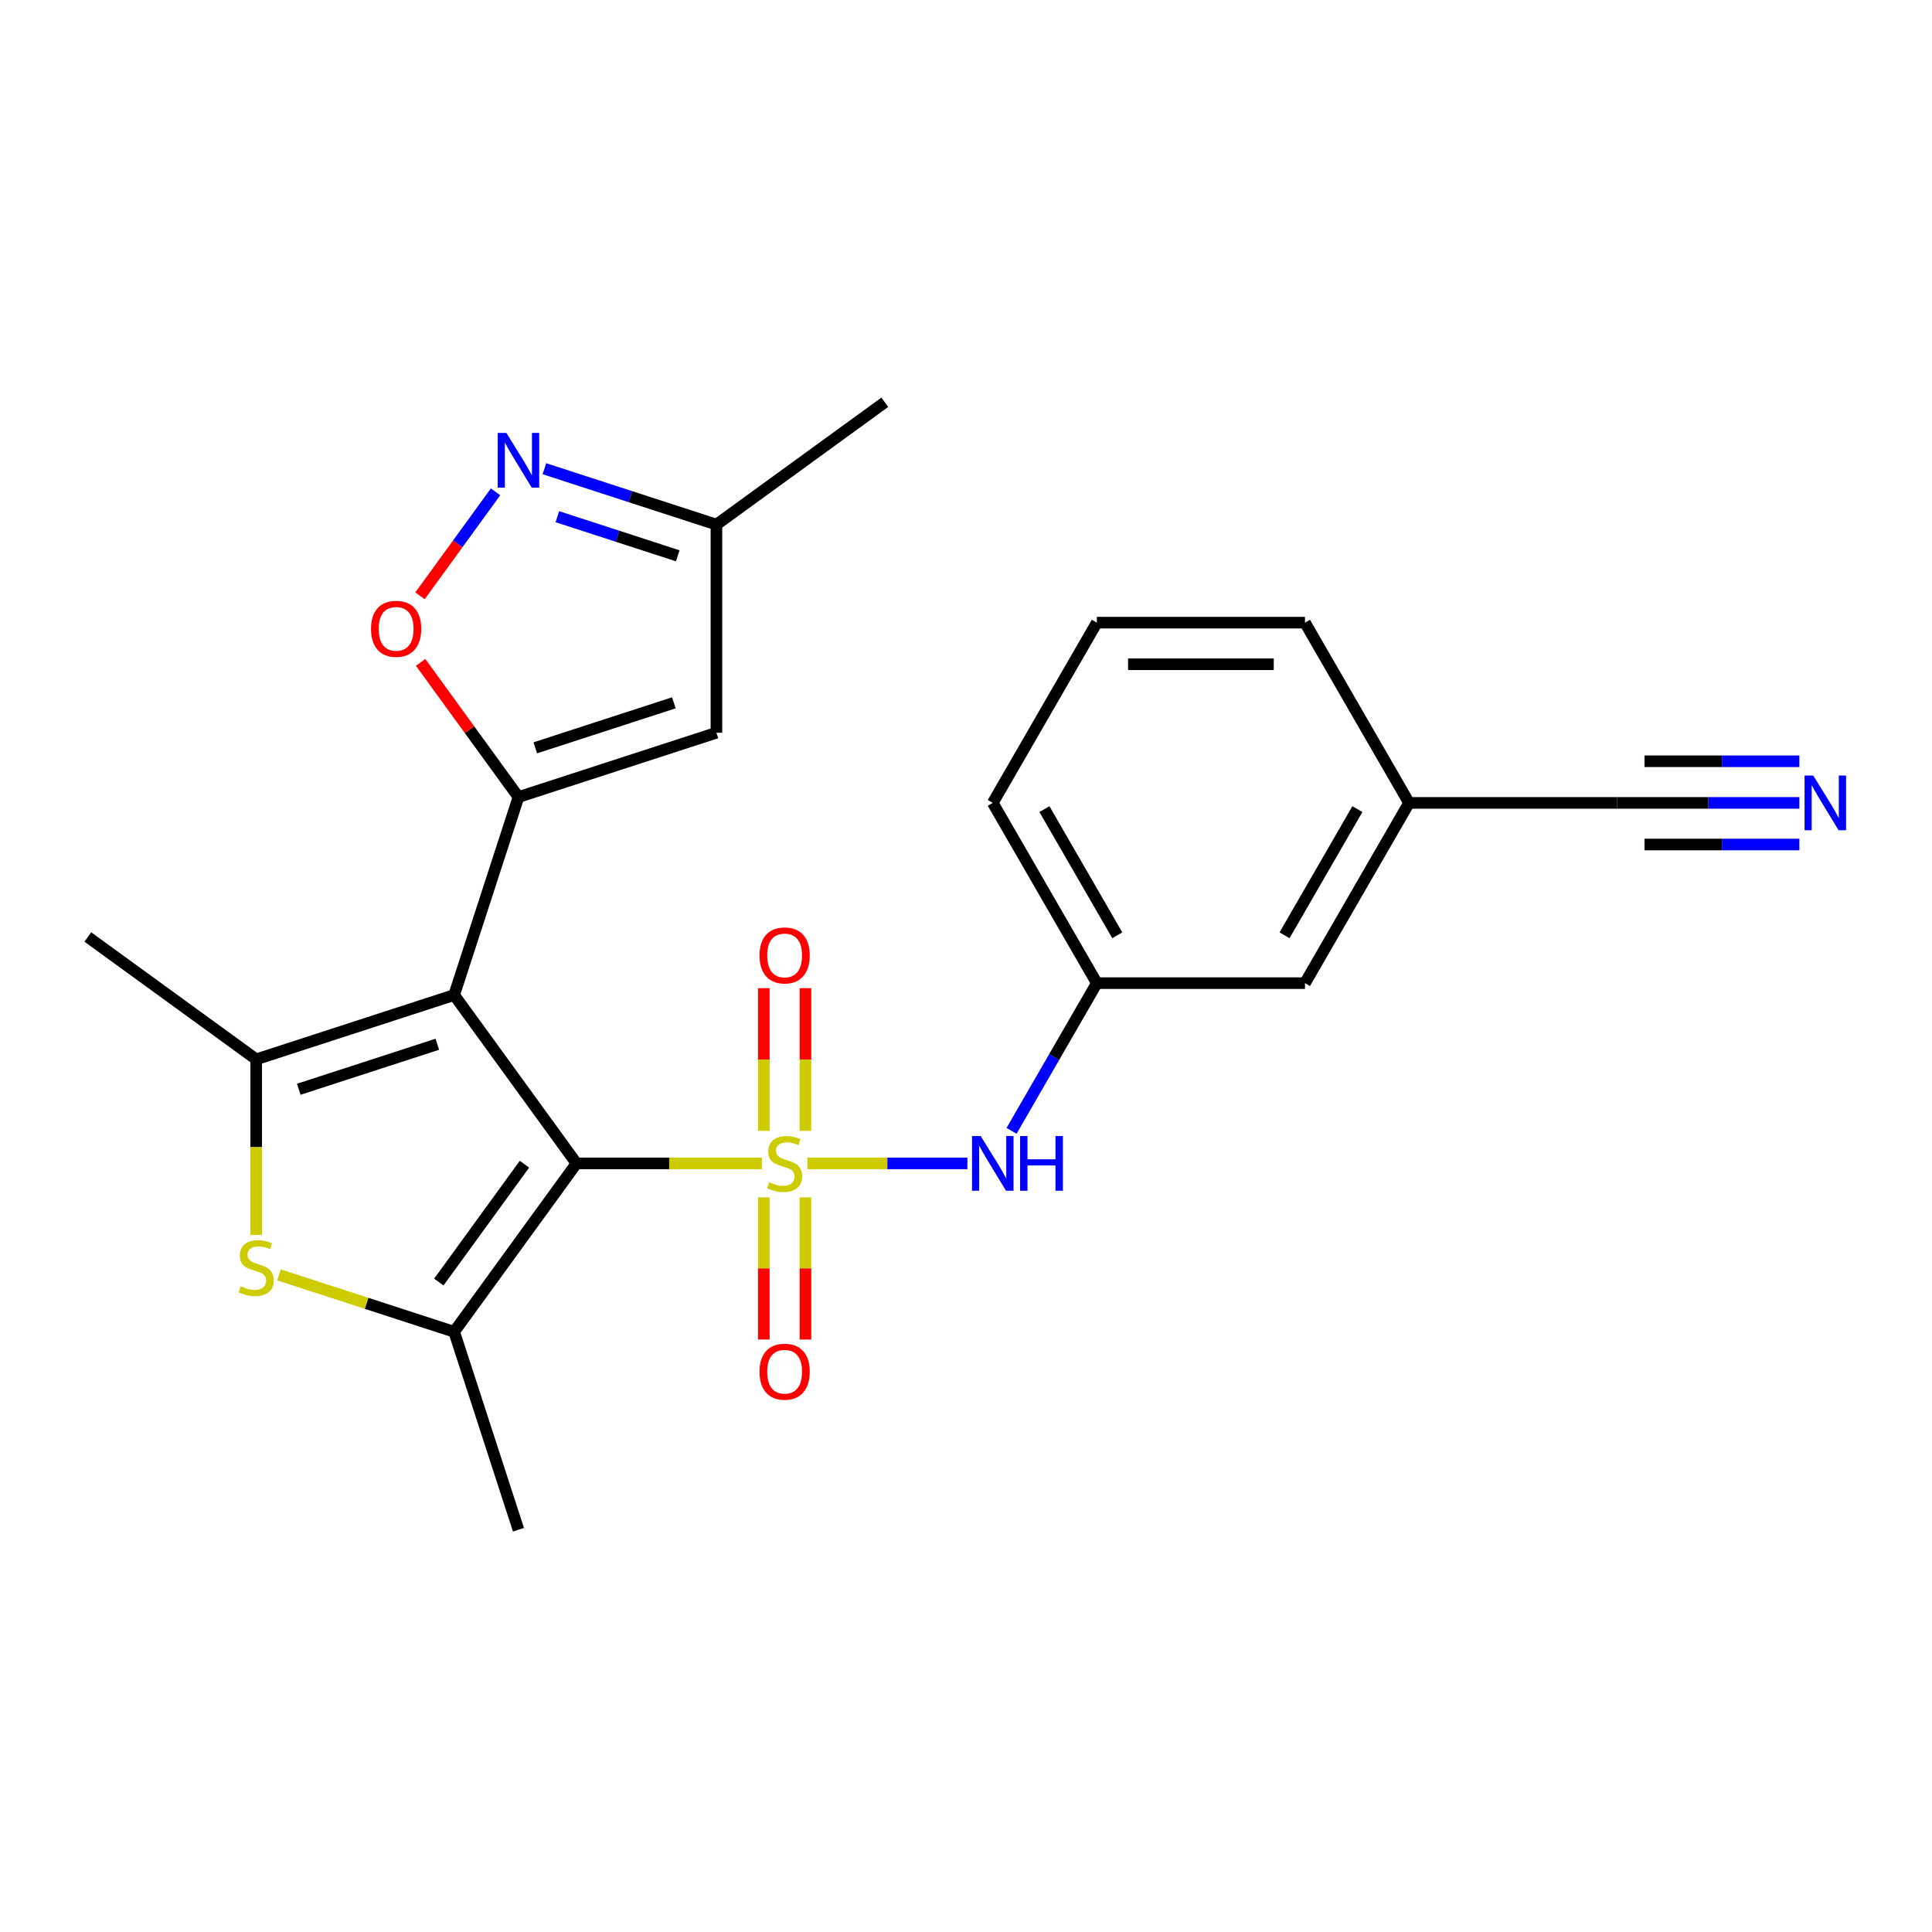 <?xml version='1.0' encoding='iso-8859-1'?>
<svg version='1.1' baseProfile='full'
              xmlns='http://www.w3.org/2000/svg'
                      xmlns:rdkit='http://www.rdkit.org/xml'
                      xmlns:xlink='http://www.w3.org/1999/xlink'
                  xml:space='preserve'
width='1000px' height='1000px' viewBox='0 0 1000 1000'>
<!-- END OF HEADER -->
<rect style='opacity:1.0;fill:#FFFFFF;stroke:none' width='1000' height='1000' x='0' y='0'> </rect>
<path class='bond-0' d='M 394.352,602.173 L 346.372,602.173' style='fill:none;fill-rule:evenodd;stroke:#CCCC00;stroke-width:6px;stroke-linecap:butt;stroke-linejoin:miter;stroke-opacity:1' />
<path class='bond-0' d='M 346.372,602.173 L 298.393,602.173' style='fill:none;fill-rule:evenodd;stroke:#000000;stroke-width:6px;stroke-linecap:butt;stroke-linejoin:miter;stroke-opacity:1' />
<path class='bond-8' d='M 417.898,602.173 L 459.308,602.173' style='fill:none;fill-rule:evenodd;stroke:#CCCC00;stroke-width:6px;stroke-linecap:butt;stroke-linejoin:miter;stroke-opacity:1' />
<path class='bond-8' d='M 459.308,602.173 L 500.717,602.173' style='fill:none;fill-rule:evenodd;stroke:#0000FF;stroke-width:6px;stroke-linecap:butt;stroke-linejoin:miter;stroke-opacity:1' />
<path class='bond-10' d='M 416.898,585.36 L 416.898,548.417' style='fill:none;fill-rule:evenodd;stroke:#CCCC00;stroke-width:6px;stroke-linecap:butt;stroke-linejoin:miter;stroke-opacity:1' />
<path class='bond-10' d='M 416.898,548.417 L 416.898,511.474' style='fill:none;fill-rule:evenodd;stroke:#FF0000;stroke-width:6px;stroke-linecap:butt;stroke-linejoin:miter;stroke-opacity:1' />
<path class='bond-10' d='M 395.352,585.36 L 395.352,548.417' style='fill:none;fill-rule:evenodd;stroke:#CCCC00;stroke-width:6px;stroke-linecap:butt;stroke-linejoin:miter;stroke-opacity:1' />
<path class='bond-10' d='M 395.352,548.417 L 395.352,511.474' style='fill:none;fill-rule:evenodd;stroke:#FF0000;stroke-width:6px;stroke-linecap:butt;stroke-linejoin:miter;stroke-opacity:1' />
<path class='bond-11' d='M 395.352,619.746 L 395.352,656.538' style='fill:none;fill-rule:evenodd;stroke:#CCCC00;stroke-width:6px;stroke-linecap:butt;stroke-linejoin:miter;stroke-opacity:1' />
<path class='bond-11' d='M 395.352,656.538 L 395.352,693.33' style='fill:none;fill-rule:evenodd;stroke:#FF0000;stroke-width:6px;stroke-linecap:butt;stroke-linejoin:miter;stroke-opacity:1' />
<path class='bond-11' d='M 416.898,619.746 L 416.898,656.538' style='fill:none;fill-rule:evenodd;stroke:#CCCC00;stroke-width:6px;stroke-linecap:butt;stroke-linejoin:miter;stroke-opacity:1' />
<path class='bond-11' d='M 416.898,656.538 L 416.898,693.33' style='fill:none;fill-rule:evenodd;stroke:#FF0000;stroke-width:6px;stroke-linecap:butt;stroke-linejoin:miter;stroke-opacity:1' />
<path class='bond-1' d='M 298.393,602.173 L 235.07,515.016' style='fill:none;fill-rule:evenodd;stroke:#000000;stroke-width:6px;stroke-linecap:butt;stroke-linejoin:miter;stroke-opacity:1' />
<path class='bond-3' d='M 298.393,602.173 L 235.07,689.33' style='fill:none;fill-rule:evenodd;stroke:#000000;stroke-width:6px;stroke-linecap:butt;stroke-linejoin:miter;stroke-opacity:1' />
<path class='bond-3' d='M 271.463,602.582 L 227.137,663.591' style='fill:none;fill-rule:evenodd;stroke:#000000;stroke-width:6px;stroke-linecap:butt;stroke-linejoin:miter;stroke-opacity:1' />
<path class='bond-2' d='M 235.07,515.016 L 268.361,412.557' style='fill:none;fill-rule:evenodd;stroke:#000000;stroke-width:6px;stroke-linecap:butt;stroke-linejoin:miter;stroke-opacity:1' />
<path class='bond-4' d='M 235.07,515.016 L 132.611,548.307' style='fill:none;fill-rule:evenodd;stroke:#000000;stroke-width:6px;stroke-linecap:butt;stroke-linejoin:miter;stroke-opacity:1' />
<path class='bond-4' d='M 226.359,540.501 L 154.638,563.805' style='fill:none;fill-rule:evenodd;stroke:#000000;stroke-width:6px;stroke-linecap:butt;stroke-linejoin:miter;stroke-opacity:1' />
<path class='bond-6' d='M 268.361,412.557 L 243.04,377.706' style='fill:none;fill-rule:evenodd;stroke:#000000;stroke-width:6px;stroke-linecap:butt;stroke-linejoin:miter;stroke-opacity:1' />
<path class='bond-6' d='M 243.04,377.706 L 217.719,342.854' style='fill:none;fill-rule:evenodd;stroke:#FF0000;stroke-width:6px;stroke-linecap:butt;stroke-linejoin:miter;stroke-opacity:1' />
<path class='bond-7' d='M 268.361,412.557 L 370.82,379.266' style='fill:none;fill-rule:evenodd;stroke:#000000;stroke-width:6px;stroke-linecap:butt;stroke-linejoin:miter;stroke-opacity:1' />
<path class='bond-7' d='M 277.072,387.072 L 348.793,363.768' style='fill:none;fill-rule:evenodd;stroke:#000000;stroke-width:6px;stroke-linecap:butt;stroke-linejoin:miter;stroke-opacity:1' />
<path class='bond-5' d='M 235.07,689.33 L 189.727,674.597' style='fill:none;fill-rule:evenodd;stroke:#000000;stroke-width:6px;stroke-linecap:butt;stroke-linejoin:miter;stroke-opacity:1' />
<path class='bond-5' d='M 189.727,674.597 L 144.385,659.864' style='fill:none;fill-rule:evenodd;stroke:#CCCC00;stroke-width:6px;stroke-linecap:butt;stroke-linejoin:miter;stroke-opacity:1' />
<path class='bond-19' d='M 235.07,689.33 L 268.361,791.788' style='fill:none;fill-rule:evenodd;stroke:#000000;stroke-width:6px;stroke-linecap:butt;stroke-linejoin:miter;stroke-opacity:1' />
<path class='bond-18' d='M 132.611,548.307 L 45.455,484.984' style='fill:none;fill-rule:evenodd;stroke:#000000;stroke-width:6px;stroke-linecap:butt;stroke-linejoin:miter;stroke-opacity:1' />
<path class='bond-24' d='M 132.611,548.307 L 132.611,593.766' style='fill:none;fill-rule:evenodd;stroke:#000000;stroke-width:6px;stroke-linecap:butt;stroke-linejoin:miter;stroke-opacity:1' />
<path class='bond-24' d='M 132.611,593.766 L 132.611,639.225' style='fill:none;fill-rule:evenodd;stroke:#CCCC00;stroke-width:6px;stroke-linecap:butt;stroke-linejoin:miter;stroke-opacity:1' />
<path class='bond-9' d='M 217.399,308.387 L 236.949,281.479' style='fill:none;fill-rule:evenodd;stroke:#FF0000;stroke-width:6px;stroke-linecap:butt;stroke-linejoin:miter;stroke-opacity:1' />
<path class='bond-9' d='M 236.949,281.479 L 256.498,254.571' style='fill:none;fill-rule:evenodd;stroke:#0000FF;stroke-width:6px;stroke-linecap:butt;stroke-linejoin:miter;stroke-opacity:1' />
<path class='bond-13' d='M 370.82,379.266 L 370.82,271.535' style='fill:none;fill-rule:evenodd;stroke:#000000;stroke-width:6px;stroke-linecap:butt;stroke-linejoin:miter;stroke-opacity:1' />
<path class='bond-15' d='M 523.587,585.32 L 545.654,547.097' style='fill:none;fill-rule:evenodd;stroke:#0000FF;stroke-width:6px;stroke-linecap:butt;stroke-linejoin:miter;stroke-opacity:1' />
<path class='bond-15' d='M 545.654,547.097 L 567.722,508.874' style='fill:none;fill-rule:evenodd;stroke:#000000;stroke-width:6px;stroke-linecap:butt;stroke-linejoin:miter;stroke-opacity:1' />
<path class='bond-26' d='M 281.794,242.609 L 326.307,257.072' style='fill:none;fill-rule:evenodd;stroke:#0000FF;stroke-width:6px;stroke-linecap:butt;stroke-linejoin:miter;stroke-opacity:1' />
<path class='bond-26' d='M 326.307,257.072 L 370.82,271.535' style='fill:none;fill-rule:evenodd;stroke:#000000;stroke-width:6px;stroke-linecap:butt;stroke-linejoin:miter;stroke-opacity:1' />
<path class='bond-26' d='M 288.49,267.439 L 319.649,277.563' style='fill:none;fill-rule:evenodd;stroke:#0000FF;stroke-width:6px;stroke-linecap:butt;stroke-linejoin:miter;stroke-opacity:1' />
<path class='bond-26' d='M 319.649,277.563 L 350.808,287.688' style='fill:none;fill-rule:evenodd;stroke:#000000;stroke-width:6px;stroke-linecap:butt;stroke-linejoin:miter;stroke-opacity:1' />
<path class='bond-12' d='M 931.35,415.576 L 884.2,415.576' style='fill:none;fill-rule:evenodd;stroke:#0000FF;stroke-width:6px;stroke-linecap:butt;stroke-linejoin:miter;stroke-opacity:1' />
<path class='bond-12' d='M 884.2,415.576 L 837.051,415.576' style='fill:none;fill-rule:evenodd;stroke:#000000;stroke-width:6px;stroke-linecap:butt;stroke-linejoin:miter;stroke-opacity:1' />
<path class='bond-12' d='M 931.35,394.03 L 891.273,394.03' style='fill:none;fill-rule:evenodd;stroke:#0000FF;stroke-width:6px;stroke-linecap:butt;stroke-linejoin:miter;stroke-opacity:1' />
<path class='bond-12' d='M 891.273,394.03 L 851.196,394.03' style='fill:none;fill-rule:evenodd;stroke:#000000;stroke-width:6px;stroke-linecap:butt;stroke-linejoin:miter;stroke-opacity:1' />
<path class='bond-12' d='M 931.35,437.122 L 891.273,437.122' style='fill:none;fill-rule:evenodd;stroke:#0000FF;stroke-width:6px;stroke-linecap:butt;stroke-linejoin:miter;stroke-opacity:1' />
<path class='bond-12' d='M 891.273,437.122 L 851.196,437.122' style='fill:none;fill-rule:evenodd;stroke:#000000;stroke-width:6px;stroke-linecap:butt;stroke-linejoin:miter;stroke-opacity:1' />
<path class='bond-22' d='M 370.82,271.535 L 457.977,208.212' style='fill:none;fill-rule:evenodd;stroke:#000000;stroke-width:6px;stroke-linecap:butt;stroke-linejoin:miter;stroke-opacity:1' />
<path class='bond-14' d='M 837.051,415.576 L 729.32,415.576' style='fill:none;fill-rule:evenodd;stroke:#000000;stroke-width:6px;stroke-linecap:butt;stroke-linejoin:miter;stroke-opacity:1' />
<path class='bond-17' d='M 567.722,508.874 L 675.454,508.874' style='fill:none;fill-rule:evenodd;stroke:#000000;stroke-width:6px;stroke-linecap:butt;stroke-linejoin:miter;stroke-opacity:1' />
<path class='bond-21' d='M 567.722,508.874 L 513.856,415.576' style='fill:none;fill-rule:evenodd;stroke:#000000;stroke-width:6px;stroke-linecap:butt;stroke-linejoin:miter;stroke-opacity:1' />
<path class='bond-21' d='M 578.302,484.107 L 540.596,418.798' style='fill:none;fill-rule:evenodd;stroke:#000000;stroke-width:6px;stroke-linecap:butt;stroke-linejoin:miter;stroke-opacity:1' />
<path class='bond-16' d='M 729.32,415.576 L 675.454,508.874' style='fill:none;fill-rule:evenodd;stroke:#000000;stroke-width:6px;stroke-linecap:butt;stroke-linejoin:miter;stroke-opacity:1' />
<path class='bond-16' d='M 702.58,418.798 L 664.874,484.107' style='fill:none;fill-rule:evenodd;stroke:#000000;stroke-width:6px;stroke-linecap:butt;stroke-linejoin:miter;stroke-opacity:1' />
<path class='bond-25' d='M 729.32,415.576 L 675.454,322.278' style='fill:none;fill-rule:evenodd;stroke:#000000;stroke-width:6px;stroke-linecap:butt;stroke-linejoin:miter;stroke-opacity:1' />
<path class='bond-20' d='M 567.722,322.278 L 513.856,415.576' style='fill:none;fill-rule:evenodd;stroke:#000000;stroke-width:6px;stroke-linecap:butt;stroke-linejoin:miter;stroke-opacity:1' />
<path class='bond-23' d='M 567.722,322.278 L 675.454,322.278' style='fill:none;fill-rule:evenodd;stroke:#000000;stroke-width:6px;stroke-linecap:butt;stroke-linejoin:miter;stroke-opacity:1' />
<path class='bond-23' d='M 583.882,343.824 L 659.294,343.824' style='fill:none;fill-rule:evenodd;stroke:#000000;stroke-width:6px;stroke-linecap:butt;stroke-linejoin:miter;stroke-opacity:1' />
<path  class='atom-0' d='M 398.125 611.893
Q 398.445 612.013, 399.765 612.573
Q 401.085 613.133, 402.525 613.493
Q 404.005 613.813, 405.445 613.813
Q 408.125 613.813, 409.685 612.533
Q 411.245 611.213, 411.245 608.933
Q 411.245 607.373, 410.445 606.413
Q 409.685 605.453, 408.485 604.933
Q 407.285 604.413, 405.285 603.813
Q 402.765 603.053, 401.245 602.333
Q 399.765 601.613, 398.685 600.093
Q 397.645 598.573, 397.645 596.013
Q 397.645 592.453, 400.045 590.253
Q 402.485 588.053, 407.285 588.053
Q 410.565 588.053, 414.285 589.613
L 413.365 592.693
Q 409.965 591.293, 407.405 591.293
Q 404.645 591.293, 403.125 592.453
Q 401.605 593.573, 401.645 595.533
Q 401.645 597.053, 402.405 597.973
Q 403.205 598.893, 404.325 599.413
Q 405.485 599.933, 407.405 600.533
Q 409.965 601.333, 411.485 602.133
Q 413.005 602.933, 414.085 604.573
Q 415.205 606.173, 415.205 608.933
Q 415.205 612.853, 412.565 614.973
Q 409.965 617.053, 405.605 617.053
Q 403.085 617.053, 401.165 616.493
Q 399.285 615.973, 397.045 615.053
L 398.125 611.893
' fill='#CCCC00'/>
<path  class='atom-6' d='M 124.611 665.759
Q 124.931 665.879, 126.251 666.439
Q 127.571 666.999, 129.011 667.359
Q 130.491 667.679, 131.931 667.679
Q 134.611 667.679, 136.171 666.399
Q 137.731 665.079, 137.731 662.799
Q 137.731 661.239, 136.931 660.279
Q 136.171 659.319, 134.971 658.799
Q 133.771 658.279, 131.771 657.679
Q 129.251 656.919, 127.731 656.199
Q 126.251 655.479, 125.171 653.959
Q 124.131 652.439, 124.131 649.879
Q 124.131 646.319, 126.531 644.119
Q 128.971 641.919, 133.771 641.919
Q 137.051 641.919, 140.771 643.479
L 139.851 646.559
Q 136.451 645.159, 133.891 645.159
Q 131.131 645.159, 129.611 646.319
Q 128.091 647.439, 128.131 649.399
Q 128.131 650.919, 128.891 651.839
Q 129.691 652.759, 130.811 653.279
Q 131.971 653.799, 133.891 654.399
Q 136.451 655.199, 137.971 655.999
Q 139.491 656.799, 140.571 658.439
Q 141.691 660.039, 141.691 662.799
Q 141.691 666.719, 139.051 668.839
Q 136.451 670.919, 132.091 670.919
Q 129.571 670.919, 127.651 670.359
Q 125.771 669.839, 123.531 668.919
L 124.611 665.759
' fill='#CCCC00'/>
<path  class='atom-7' d='M 192.038 325.48
Q 192.038 318.68, 195.398 314.88
Q 198.758 311.08, 205.038 311.08
Q 211.318 311.08, 214.678 314.88
Q 218.038 318.68, 218.038 325.48
Q 218.038 332.36, 214.638 336.28
Q 211.238 340.16, 205.038 340.16
Q 198.798 340.16, 195.398 336.28
Q 192.038 332.4, 192.038 325.48
M 205.038 336.96
Q 209.358 336.96, 211.678 334.08
Q 214.038 331.16, 214.038 325.48
Q 214.038 319.92, 211.678 317.12
Q 209.358 314.28, 205.038 314.28
Q 200.718 314.28, 198.358 317.08
Q 196.038 319.88, 196.038 325.48
Q 196.038 331.2, 198.358 334.08
Q 200.718 336.96, 205.038 336.96
' fill='#FF0000'/>
<path  class='atom-9' d='M 507.596 588.013
L 516.876 603.013
Q 517.796 604.493, 519.276 607.173
Q 520.756 609.853, 520.836 610.013
L 520.836 588.013
L 524.596 588.013
L 524.596 616.333
L 520.716 616.333
L 510.756 599.933
Q 509.596 598.013, 508.356 595.813
Q 507.156 593.613, 506.796 592.933
L 506.796 616.333
L 503.116 616.333
L 503.116 588.013
L 507.596 588.013
' fill='#0000FF'/>
<path  class='atom-9' d='M 527.996 588.013
L 531.836 588.013
L 531.836 600.053
L 546.316 600.053
L 546.316 588.013
L 550.156 588.013
L 550.156 616.333
L 546.316 616.333
L 546.316 603.253
L 531.836 603.253
L 531.836 616.333
L 527.996 616.333
L 527.996 588.013
' fill='#0000FF'/>
<path  class='atom-10' d='M 262.101 224.084
L 271.381 239.084
Q 272.301 240.564, 273.781 243.244
Q 275.261 245.924, 275.341 246.084
L 275.341 224.084
L 279.101 224.084
L 279.101 252.404
L 275.221 252.404
L 265.261 236.004
Q 264.101 234.084, 262.861 231.884
Q 261.661 229.684, 261.301 229.004
L 261.301 252.404
L 257.621 252.404
L 257.621 224.084
L 262.101 224.084
' fill='#0000FF'/>
<path  class='atom-11' d='M 393.125 494.521
Q 393.125 487.721, 396.485 483.921
Q 399.845 480.121, 406.125 480.121
Q 412.405 480.121, 415.765 483.921
Q 419.125 487.721, 419.125 494.521
Q 419.125 501.401, 415.725 505.321
Q 412.325 509.201, 406.125 509.201
Q 399.885 509.201, 396.485 505.321
Q 393.125 501.441, 393.125 494.521
M 406.125 506.001
Q 410.445 506.001, 412.765 503.121
Q 415.125 500.201, 415.125 494.521
Q 415.125 488.961, 412.765 486.161
Q 410.445 483.321, 406.125 483.321
Q 401.805 483.321, 399.445 486.121
Q 397.125 488.921, 397.125 494.521
Q 397.125 500.241, 399.445 503.121
Q 401.805 506.001, 406.125 506.001
' fill='#FF0000'/>
<path  class='atom-12' d='M 393.125 709.984
Q 393.125 703.184, 396.485 699.384
Q 399.845 695.584, 406.125 695.584
Q 412.405 695.584, 415.765 699.384
Q 419.125 703.184, 419.125 709.984
Q 419.125 716.864, 415.725 720.784
Q 412.325 724.664, 406.125 724.664
Q 399.885 724.664, 396.485 720.784
Q 393.125 716.904, 393.125 709.984
M 406.125 721.464
Q 410.445 721.464, 412.765 718.584
Q 415.125 715.664, 415.125 709.984
Q 415.125 704.424, 412.765 701.624
Q 410.445 698.784, 406.125 698.784
Q 401.805 698.784, 399.445 701.584
Q 397.125 704.384, 397.125 709.984
Q 397.125 715.704, 399.445 718.584
Q 401.805 721.464, 406.125 721.464
' fill='#FF0000'/>
<path  class='atom-13' d='M 938.523 401.416
L 947.803 416.416
Q 948.723 417.896, 950.203 420.576
Q 951.683 423.256, 951.763 423.416
L 951.763 401.416
L 955.523 401.416
L 955.523 429.736
L 951.643 429.736
L 941.683 413.336
Q 940.523 411.416, 939.283 409.216
Q 938.083 407.016, 937.723 406.336
L 937.723 429.736
L 934.043 429.736
L 934.043 401.416
L 938.523 401.416
' fill='#0000FF'/>
</svg>
